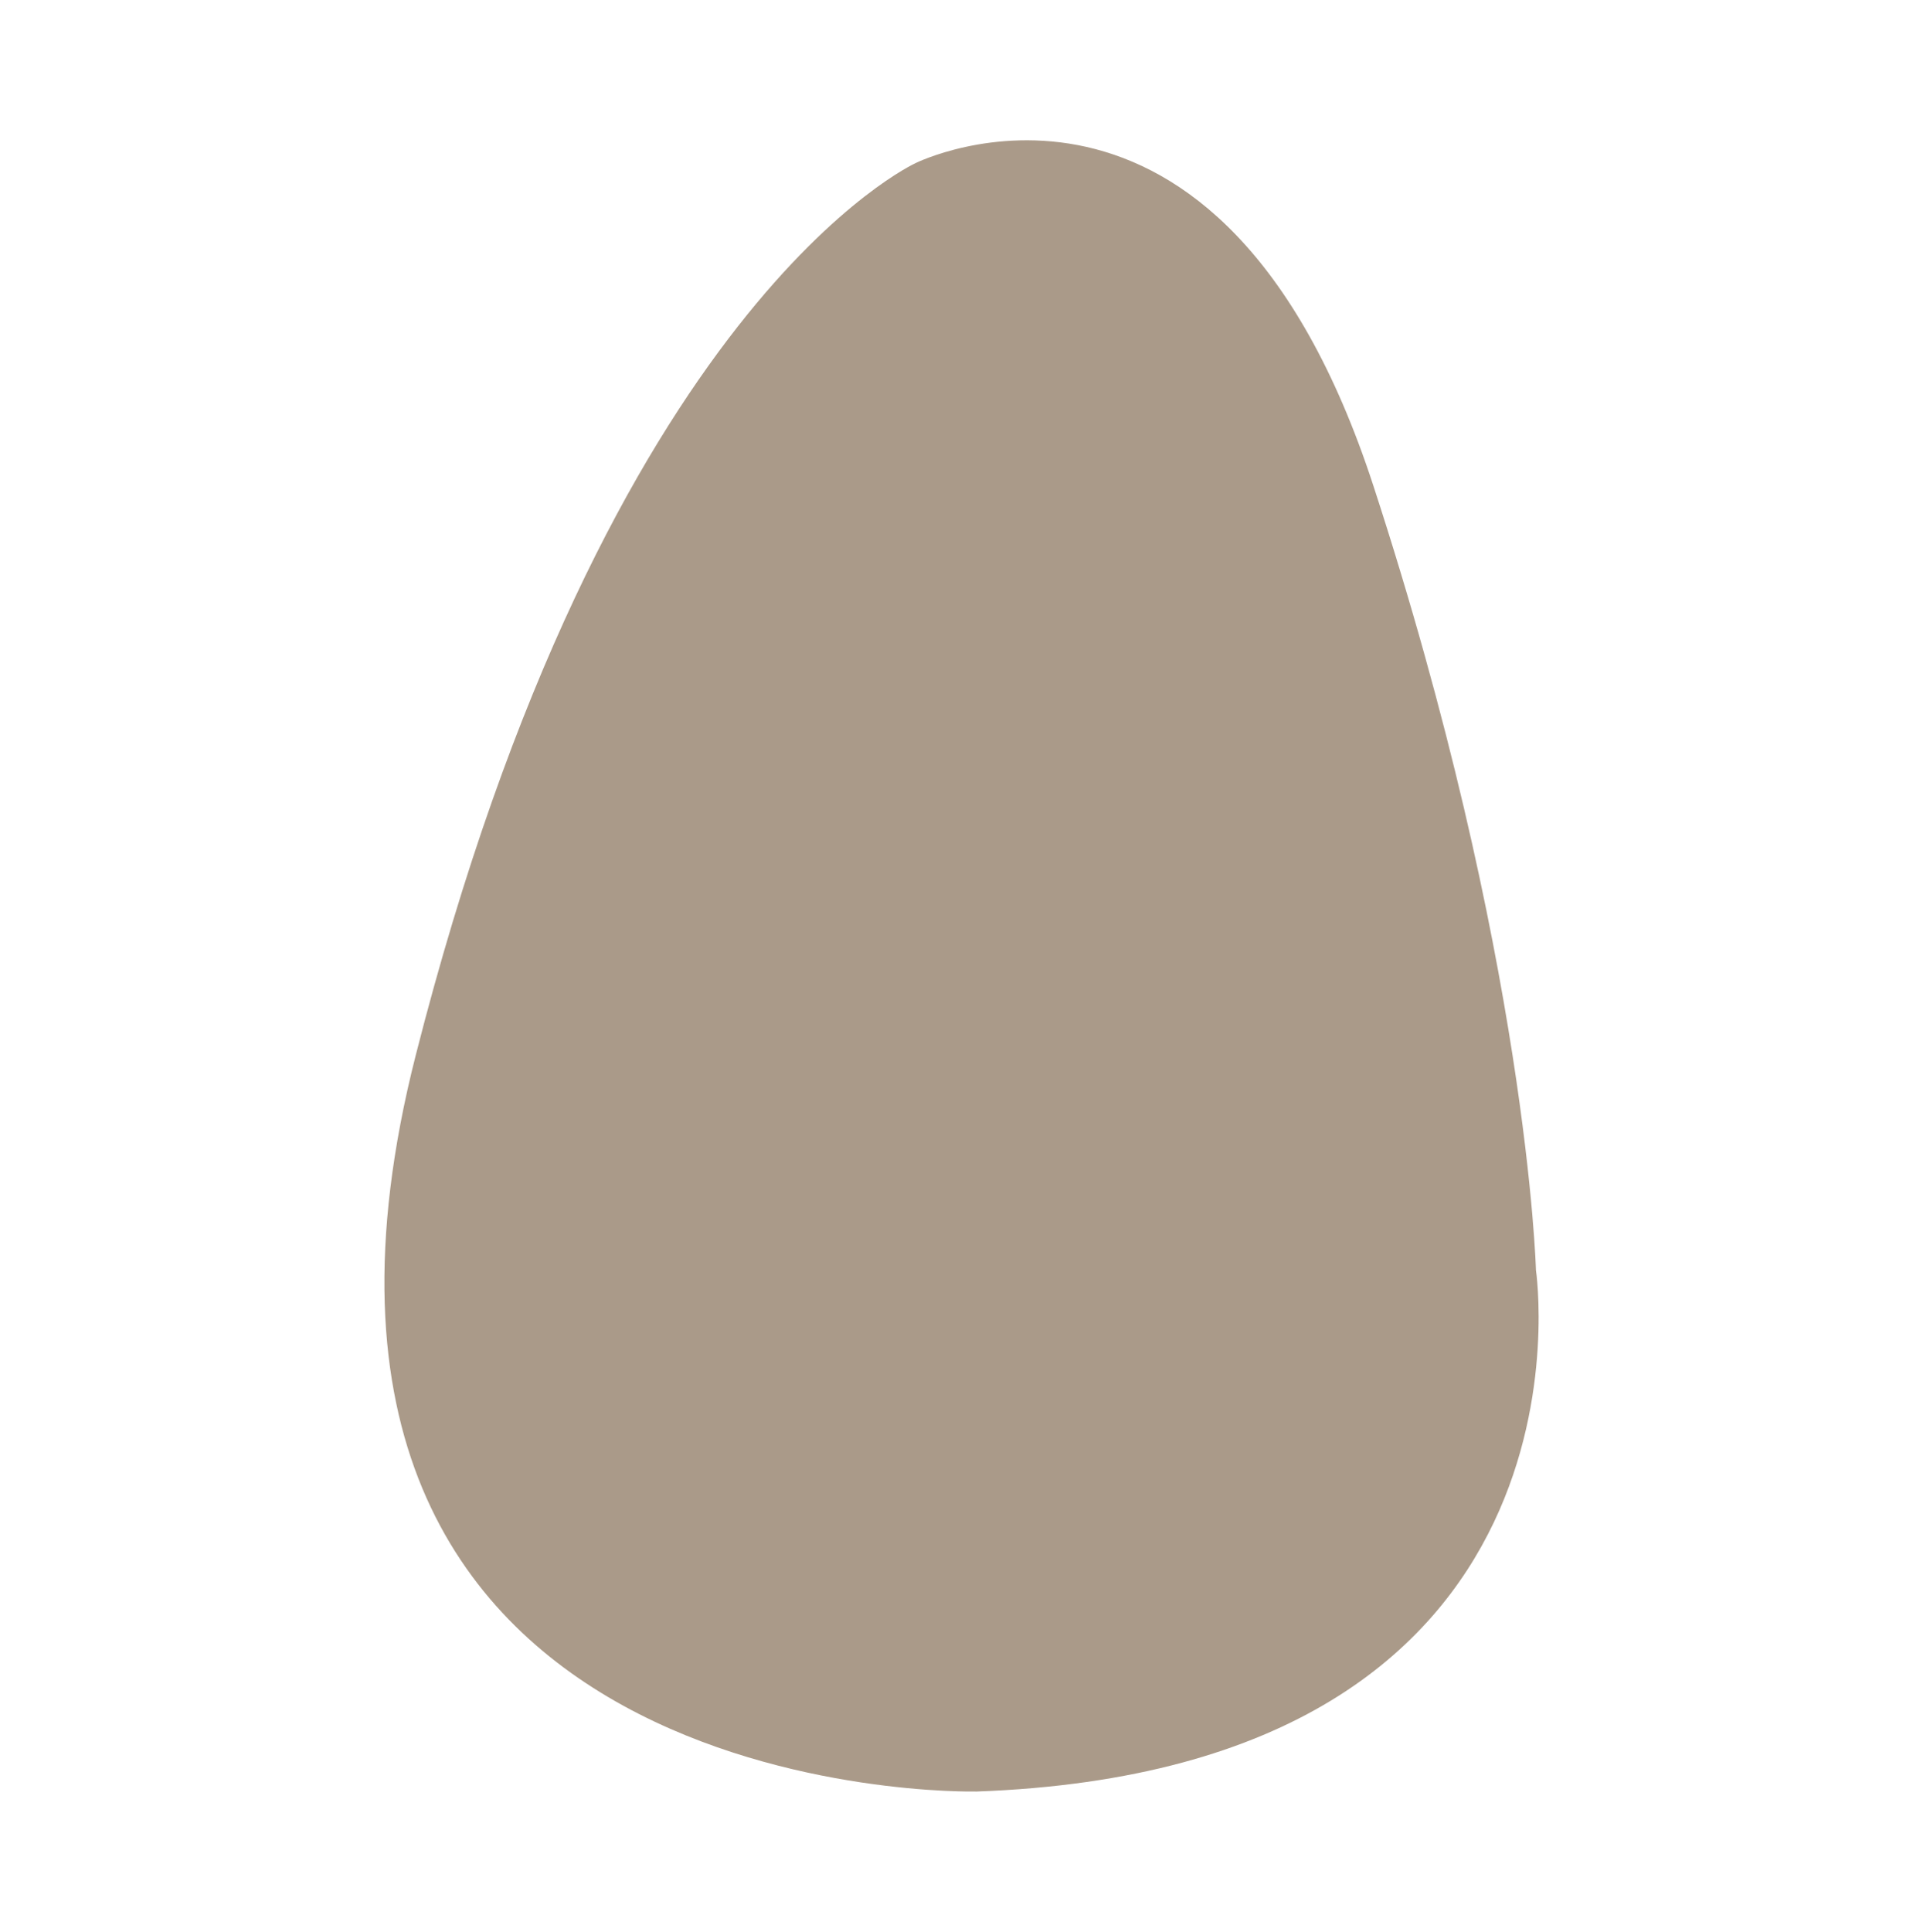 <?xml version="1.0" encoding="UTF-8"?>
<svg id="Laag_1" data-name="Laag 1" xmlns="http://www.w3.org/2000/svg" xmlns:xlink="http://www.w3.org/1999/xlink" viewBox="0 0 344.15 345.64">
  <defs>
    <style>
      .cls-1 {
        fill: none;
      }

      .cls-2 {
        fill: #aa9a89;
      }

      .cls-3 {
        clip-path: url(#clippath);
      }
    </style>
    <clipPath id="clippath">
      <rect class="cls-1" x="68.79" y="25.1" width="206.57" height="295.44"/>
    </clipPath>
  </defs>
  <g class="cls-3">
    <path class="cls-2" d="M174.6,320.53s-134.5,3.08-100.21-131.68C108.68,54.09,163.88,29.17,163.88,29.17c0,0,54.27-26.92,81.9,57.72,27.63,84.64,29.1,140.35,29.1,140.35,0,0,13.33,89.27-100.28,93.3"/>
  </g>
</svg>